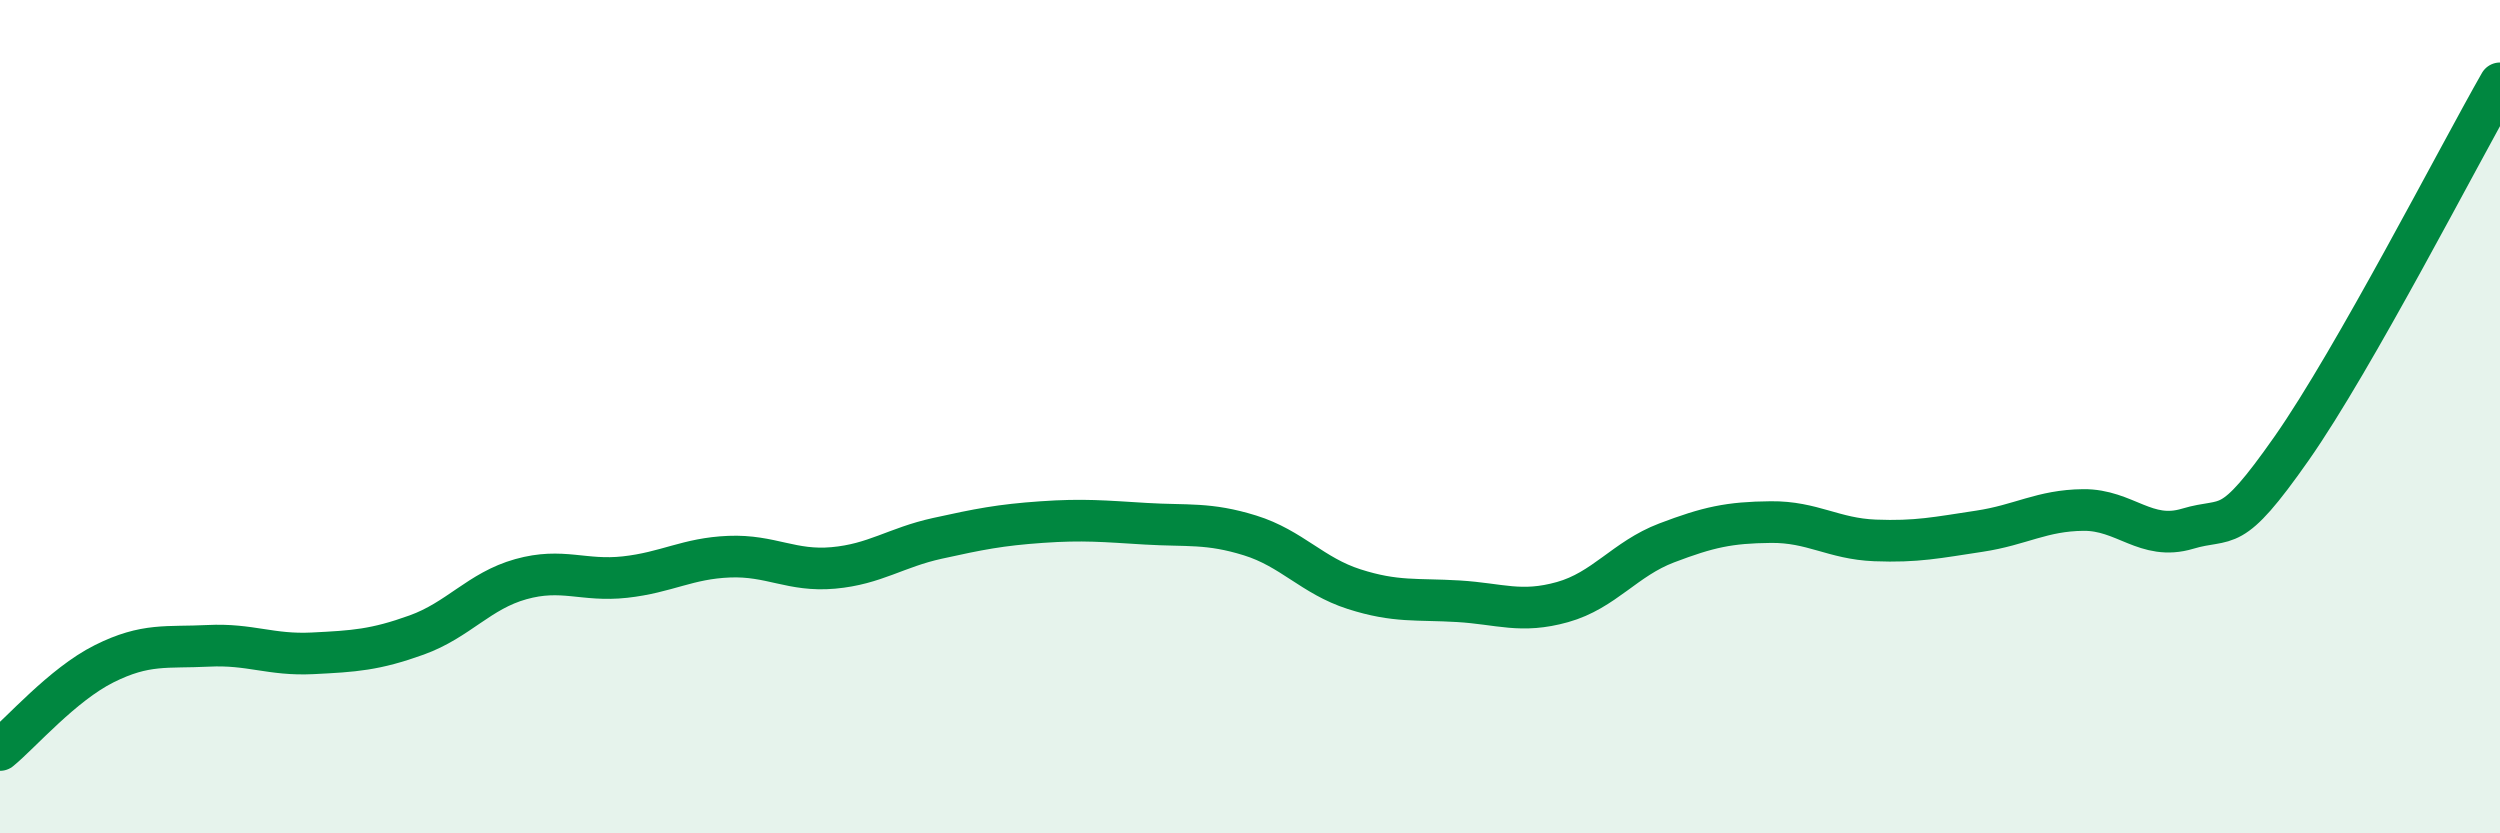 
    <svg width="60" height="20" viewBox="0 0 60 20" xmlns="http://www.w3.org/2000/svg">
      <path
        d="M 0,18 C 0.5,17.59 1.5,16.43 2.5,15.93 C 3.5,15.43 4,15.55 5,15.5 C 6,15.45 6.5,15.73 7.5,15.68 C 8.5,15.63 9,15.6 10,15.24 C 11,14.88 11.5,14.18 12.5,13.9 C 13.5,13.62 14,13.96 15,13.85 C 16,13.74 16.5,13.4 17.5,13.36 C 18.5,13.32 19,13.72 20,13.63 C 21,13.54 21.5,13.14 22.5,12.92 C 23.5,12.7 24,12.6 25,12.53 C 26,12.46 26.5,12.51 27.5,12.57 C 28.5,12.63 29,12.54 30,12.85 C 31,13.16 31.5,13.82 32.5,14.14 C 33.5,14.46 34,14.37 35,14.43 C 36,14.49 36.5,14.73 37.5,14.45 C 38.5,14.17 39,13.41 40,13.03 C 41,12.65 41.5,12.54 42.5,12.53 C 43.5,12.52 44,12.93 45,12.97 C 46,13.01 46.5,12.9 47.5,12.75 C 48.5,12.6 49,12.25 50,12.24 C 51,12.23 51.5,12.99 52.5,12.69 C 53.5,12.39 53.5,12.9 55,10.76 C 56.5,8.62 59,3.75 60,2L60 20L0 20Z"
        fill="#008740"
        opacity="0.1"
        stroke-linecap="round"
        stroke-linejoin="round"
      />
      <path
        d="M 0,18 C 0.5,17.59 1.5,16.43 2.5,15.93 C 3.5,15.43 4,15.55 5,15.5 C 6,15.45 6.5,15.73 7.5,15.68 C 8.5,15.63 9,15.6 10,15.24 C 11,14.88 11.5,14.18 12.5,13.9 C 13.5,13.62 14,13.96 15,13.85 C 16,13.74 16.5,13.4 17.5,13.36 C 18.5,13.32 19,13.72 20,13.63 C 21,13.54 21.5,13.14 22.5,12.92 C 23.5,12.7 24,12.6 25,12.53 C 26,12.46 26.5,12.51 27.5,12.57 C 28.5,12.63 29,12.54 30,12.85 C 31,13.16 31.5,13.82 32.5,14.14 C 33.5,14.46 34,14.37 35,14.43 C 36,14.49 36.5,14.73 37.5,14.45 C 38.5,14.17 39,13.41 40,13.03 C 41,12.65 41.5,12.54 42.5,12.53 C 43.5,12.52 44,12.93 45,12.97 C 46,13.01 46.5,12.9 47.5,12.75 C 48.5,12.6 49,12.25 50,12.24 C 51,12.23 51.5,12.99 52.5,12.69 C 53.5,12.39 53.5,12.9 55,10.76 C 56.5,8.62 59,3.75 60,2"
        stroke="#008740"
        stroke-width="1"
        fill="none"
        stroke-linecap="round"
        stroke-linejoin="round"
      />
    </svg>
  